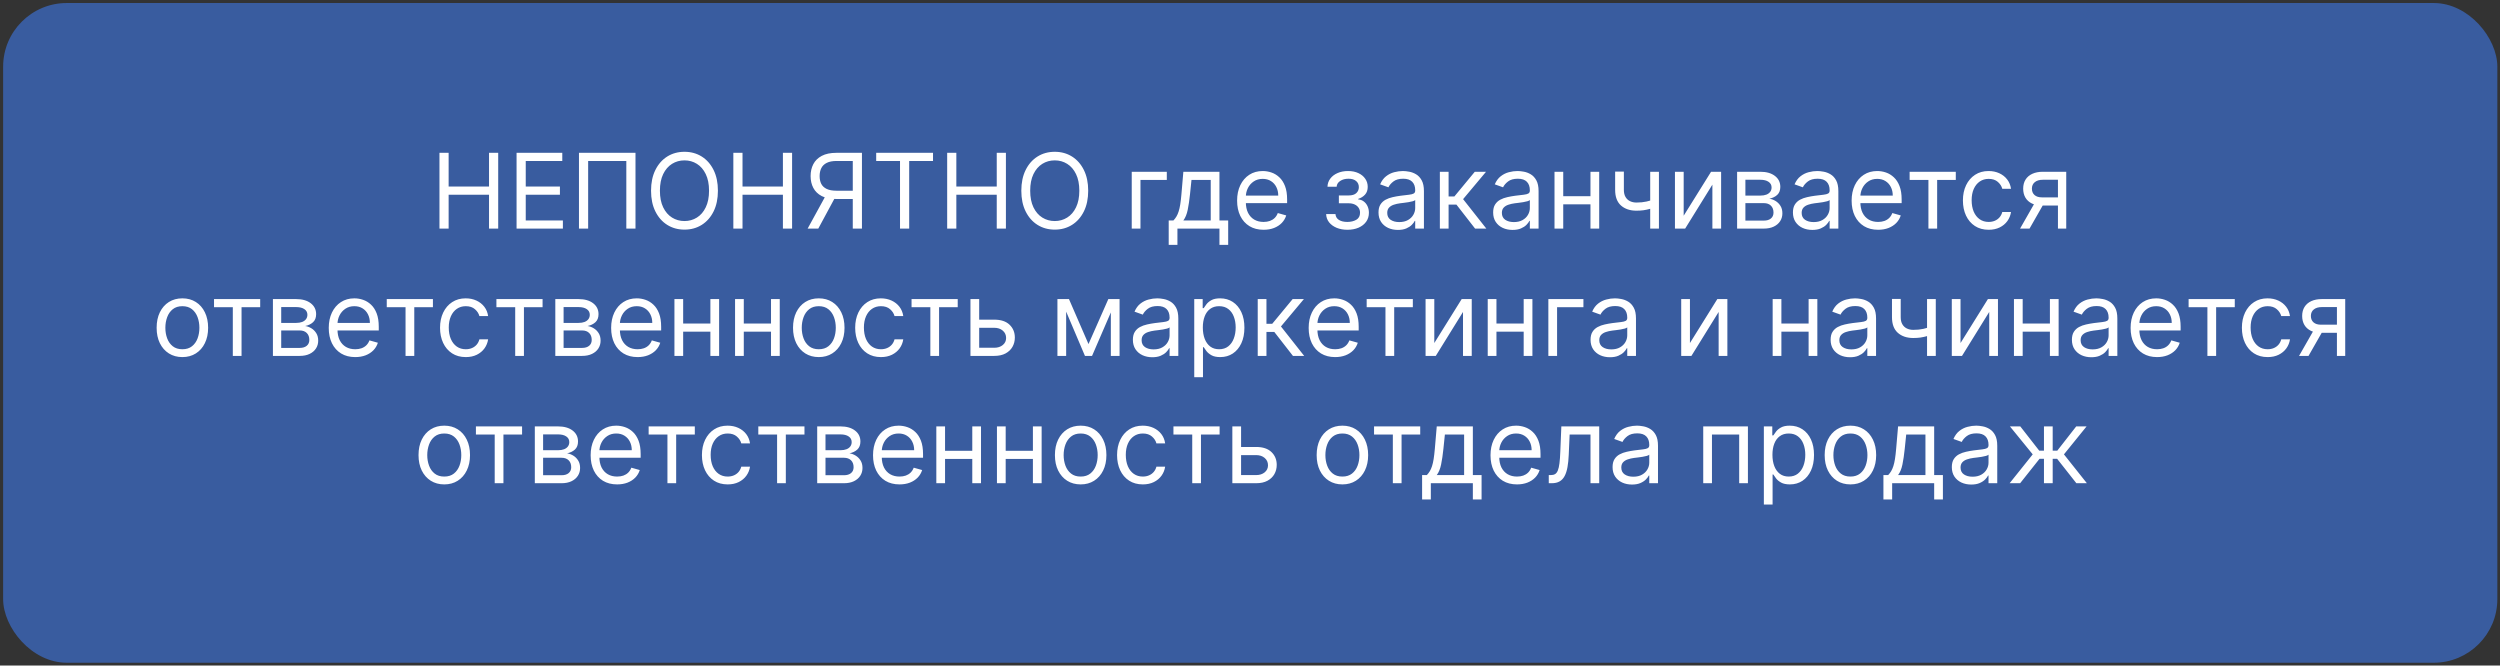<?xml version="1.0" encoding="UTF-8"?> <svg xmlns="http://www.w3.org/2000/svg" width="432" height="115" viewBox="0 0 432 115" fill="none"><rect x="0" y="0" width="432" height="115" fill="#333333" stroke="none"/><rect x="0.541" y="0.521" width="431" height="114" rx="11" fill="#395C9F"></rect><path d="M75.939 39.5V26.409H77.524V32.239H84.504V26.409H86.089V39.5H84.504V33.645H77.524V39.5H75.939ZM89.263 39.5V26.409H97.163V27.816H90.848V32.239H96.754V33.645H90.848V38.094H97.266V39.5H89.263ZM109.813 26.409V39.5H108.228V27.816H101.632V39.5H100.046V26.409H109.813ZM124.056 32.955C124.056 34.335 123.807 35.529 123.309 36.534C122.81 37.54 122.126 38.316 121.257 38.861C120.387 39.406 119.395 39.679 118.278 39.679C117.162 39.679 116.169 39.406 115.299 38.861C114.43 38.316 113.746 37.54 113.248 36.534C112.749 35.529 112.5 34.335 112.5 32.955C112.5 31.574 112.749 30.381 113.248 29.375C113.746 28.369 114.43 27.594 115.299 27.048C116.169 26.503 117.162 26.23 118.278 26.23C119.395 26.23 120.387 26.503 121.257 27.048C122.126 27.594 122.81 28.369 123.309 29.375C123.807 30.381 124.056 31.574 124.056 32.955ZM122.522 32.955C122.522 31.821 122.333 30.864 121.953 30.085C121.578 29.305 121.069 28.715 120.426 28.314C119.787 27.913 119.071 27.713 118.278 27.713C117.485 27.713 116.767 27.913 116.124 28.314C115.485 28.715 114.975 29.305 114.596 30.085C114.221 30.864 114.034 31.821 114.034 32.955C114.034 34.088 114.221 35.045 114.596 35.825C114.975 36.605 115.485 37.195 116.124 37.595C116.767 37.996 117.485 38.196 118.278 38.196C119.071 38.196 119.787 37.996 120.426 37.595C121.069 37.195 121.578 36.605 121.953 35.825C122.333 35.045 122.522 34.088 122.522 32.955ZM126.722 39.5V26.409H128.307V32.239H135.287V26.409H136.873V39.5H135.287V33.645H128.307V39.5H126.722ZM148.944 39.5H147.359V27.816H144.572C143.864 27.816 143.295 27.924 142.865 28.142C142.435 28.355 142.121 28.657 141.925 29.049C141.729 29.441 141.631 29.899 141.631 30.423C141.631 30.948 141.727 31.399 141.919 31.779C142.115 32.154 142.426 32.443 142.852 32.648C143.283 32.852 143.847 32.955 144.546 32.955H148.075V34.386H144.495C143.481 34.386 142.648 34.218 141.996 33.882C141.344 33.541 140.86 33.072 140.545 32.475C140.229 31.879 140.072 31.195 140.072 30.423C140.072 29.652 140.229 28.964 140.545 28.359C140.86 27.754 141.346 27.279 142.002 26.933C142.658 26.584 143.498 26.409 144.521 26.409H148.944V39.5ZM142.782 33.619H144.572L141.401 39.5H139.56L142.782 33.619ZM151.406 27.816V26.409H161.225V27.816H157.108V39.5H155.523V27.816H151.406ZM163.671 39.5V26.409H165.256V32.239H172.237V26.409H173.822V39.5H172.237V33.645H165.256V39.5H163.671ZM188.041 32.955C188.041 34.335 187.792 35.529 187.293 36.534C186.794 37.54 186.11 38.316 185.241 38.861C184.372 39.406 183.379 39.679 182.262 39.679C181.146 39.679 180.153 39.406 179.284 38.861C178.414 38.316 177.73 37.54 177.232 36.534C176.733 35.529 176.484 34.335 176.484 32.955C176.484 31.574 176.733 30.381 177.232 29.375C177.73 28.369 178.414 27.594 179.284 27.048C180.153 26.503 181.146 26.23 182.262 26.23C183.379 26.23 184.372 26.503 185.241 27.048C186.11 27.594 186.794 28.369 187.293 29.375C187.792 30.381 188.041 31.574 188.041 32.955ZM186.507 32.955C186.507 31.821 186.317 30.864 185.938 30.085C185.563 29.305 185.054 28.715 184.41 28.314C183.771 27.913 183.055 27.713 182.262 27.713C181.47 27.713 180.752 27.913 180.108 28.314C179.469 28.715 178.96 29.305 178.581 30.085C178.206 30.864 178.018 31.821 178.018 32.955C178.018 34.088 178.206 35.045 178.581 35.825C178.96 36.605 179.469 37.195 180.108 37.595C180.752 37.996 181.47 38.196 182.262 38.196C183.055 38.196 183.771 37.996 184.41 37.595C185.054 37.195 185.563 36.605 185.938 35.825C186.317 35.045 186.507 34.088 186.507 32.955ZM201.624 29.682V31.088H197.073V39.5H195.564V29.682H201.624ZM201.952 42.313V38.094H202.77C202.97 37.885 203.143 37.659 203.287 37.416C203.432 37.173 203.558 36.886 203.665 36.553C203.775 36.217 203.869 35.808 203.946 35.326C204.023 34.84 204.091 34.254 204.15 33.568L204.483 29.682H210.721V38.094H212.23V42.313H210.721V39.5H203.46V42.313H201.952ZM204.483 38.094H209.213V31.088H205.889L205.633 33.568C205.527 34.595 205.395 35.492 205.237 36.259C205.079 37.026 204.828 37.638 204.483 38.094ZM218.349 39.705C217.403 39.705 216.587 39.496 215.901 39.078C215.219 38.656 214.692 38.068 214.322 37.314C213.955 36.556 213.772 35.673 213.772 34.668C213.772 33.662 213.955 32.776 214.322 32.009C214.692 31.237 215.208 30.637 215.869 30.206C216.533 29.771 217.309 29.554 218.195 29.554C218.707 29.554 219.212 29.639 219.71 29.81C220.209 29.98 220.663 30.257 221.072 30.641C221.481 31.02 221.807 31.523 222.05 32.149C222.293 32.776 222.414 33.547 222.414 34.463V35.102H214.846V33.798H220.88C220.88 33.244 220.769 32.75 220.548 32.316C220.33 31.881 220.019 31.538 219.614 31.286C219.214 31.035 218.741 30.909 218.195 30.909C217.594 30.909 217.075 31.058 216.636 31.357C216.201 31.651 215.866 32.034 215.632 32.507C215.398 32.98 215.281 33.487 215.281 34.029V34.898C215.281 35.639 215.408 36.268 215.664 36.783C215.924 37.295 216.284 37.685 216.744 37.953C217.205 38.218 217.739 38.35 218.349 38.35C218.745 38.35 219.103 38.294 219.423 38.183C219.746 38.068 220.026 37.898 220.26 37.672C220.494 37.442 220.675 37.156 220.803 36.816L222.261 37.225C222.107 37.719 221.849 38.154 221.487 38.529C221.125 38.899 220.678 39.189 220.145 39.398C219.612 39.602 219.013 39.705 218.349 39.705ZM229.158 36.994H230.768C230.803 37.438 231.003 37.774 231.369 38.004C231.74 38.234 232.222 38.35 232.814 38.35C233.419 38.35 233.937 38.226 234.367 37.979C234.798 37.727 235.013 37.323 235.013 36.764C235.013 36.436 234.932 36.151 234.77 35.908C234.608 35.661 234.38 35.469 234.086 35.333C233.792 35.196 233.445 35.128 233.044 35.128H231.357V33.773H233.044C233.645 33.773 234.088 33.636 234.374 33.364C234.663 33.091 234.808 32.75 234.808 32.341C234.808 31.902 234.653 31.55 234.342 31.286C234.031 31.018 233.589 30.884 233.018 30.884C232.443 30.884 231.964 31.014 231.58 31.274C231.197 31.529 230.994 31.86 230.973 32.264H229.388C229.405 31.736 229.567 31.269 229.874 30.864C230.18 30.455 230.598 30.136 231.126 29.906C231.655 29.671 232.26 29.554 232.942 29.554C233.632 29.554 234.231 29.675 234.738 29.918C235.249 30.157 235.643 30.483 235.92 30.896C236.202 31.305 236.342 31.77 236.342 32.29C236.342 32.844 236.187 33.291 235.876 33.632C235.565 33.973 235.175 34.216 234.706 34.361V34.463C235.077 34.489 235.398 34.608 235.671 34.821C235.948 35.03 236.163 35.305 236.317 35.646C236.47 35.982 236.547 36.355 236.547 36.764C236.547 37.361 236.387 37.881 236.067 38.324C235.748 38.763 235.309 39.104 234.751 39.347C234.192 39.585 233.555 39.705 232.839 39.705C232.145 39.705 231.523 39.592 230.973 39.366C230.423 39.136 229.987 38.818 229.663 38.413C229.343 38.004 229.175 37.531 229.158 36.994ZM241.555 39.73C240.933 39.73 240.368 39.613 239.861 39.379C239.354 39.14 238.951 38.797 238.653 38.35C238.355 37.898 238.206 37.352 238.206 36.713C238.206 36.151 238.316 35.695 238.538 35.345C238.76 34.992 239.056 34.715 239.426 34.514C239.797 34.314 240.206 34.165 240.654 34.067C241.105 33.965 241.559 33.884 242.015 33.824C242.612 33.747 243.096 33.69 243.466 33.651C243.841 33.609 244.114 33.538 244.284 33.441C244.459 33.343 244.547 33.172 244.547 32.929V32.878C244.547 32.247 244.374 31.757 244.029 31.408C243.688 31.058 243.17 30.884 242.475 30.884C241.755 30.884 241.191 31.041 240.782 31.357C240.373 31.672 240.085 32.009 239.919 32.367L238.487 31.855C238.743 31.259 239.083 30.794 239.51 30.462C239.94 30.125 240.409 29.891 240.916 29.759C241.427 29.622 241.93 29.554 242.424 29.554C242.74 29.554 243.102 29.593 243.511 29.669C243.924 29.742 244.323 29.893 244.706 30.123C245.094 30.353 245.416 30.7 245.672 31.165C245.927 31.629 246.055 32.252 246.055 33.031V39.5H244.547V38.171H244.47C244.368 38.384 244.197 38.612 243.958 38.855C243.72 39.097 243.402 39.304 243.006 39.475C242.61 39.645 242.126 39.73 241.555 39.73ZM241.785 38.375C242.382 38.375 242.885 38.258 243.294 38.024C243.707 37.789 244.018 37.487 244.227 37.116C244.44 36.745 244.547 36.355 244.547 35.946V34.566C244.483 34.642 244.342 34.712 244.125 34.776C243.912 34.836 243.664 34.889 243.383 34.936C243.106 34.979 242.836 35.017 242.571 35.051C242.311 35.081 242.1 35.107 241.939 35.128C241.547 35.179 241.18 35.262 240.839 35.377C240.502 35.488 240.23 35.656 240.021 35.882C239.816 36.104 239.714 36.406 239.714 36.79C239.714 37.314 239.908 37.71 240.296 37.979C240.688 38.243 241.184 38.375 241.785 38.375ZM248.808 39.5V29.682H250.317V33.952H251.314L254.843 29.682H256.786L252.823 34.412L256.837 39.5H254.894L251.672 35.358H250.317V39.5H248.808ZM261.366 39.73C260.743 39.73 260.179 39.613 259.672 39.379C259.165 39.14 258.762 38.797 258.464 38.35C258.165 37.898 258.016 37.352 258.016 36.713C258.016 36.151 258.127 35.695 258.349 35.345C258.57 34.992 258.866 34.715 259.237 34.514C259.608 34.314 260.017 34.165 260.464 34.067C260.916 33.965 261.37 33.884 261.826 33.824C262.422 33.747 262.906 33.69 263.277 33.651C263.652 33.609 263.925 33.538 264.095 33.441C264.27 33.343 264.357 33.172 264.357 32.929V32.878C264.357 32.247 264.184 31.757 263.839 31.408C263.498 31.058 262.981 30.884 262.286 30.884C261.566 30.884 261.001 31.041 260.592 31.357C260.183 31.672 259.895 32.009 259.729 32.367L258.297 31.855C258.553 31.259 258.894 30.794 259.32 30.462C259.751 30.125 260.219 29.891 260.726 29.759C261.238 29.622 261.741 29.554 262.235 29.554C262.55 29.554 262.912 29.593 263.322 29.669C263.735 29.742 264.133 29.893 264.517 30.123C264.905 30.353 265.226 30.7 265.482 31.165C265.738 31.629 265.866 32.252 265.866 33.031V39.5H264.357V38.171H264.28C264.178 38.384 264.008 38.612 263.769 38.855C263.53 39.097 263.213 39.304 262.817 39.475C262.42 39.645 261.937 39.73 261.366 39.73ZM261.596 38.375C262.192 38.375 262.695 38.258 263.104 38.024C263.518 37.789 263.829 37.487 264.037 37.116C264.251 36.745 264.357 36.355 264.357 35.946V34.566C264.293 34.642 264.153 34.712 263.935 34.776C263.722 34.836 263.475 34.889 263.194 34.936C262.917 34.979 262.646 35.017 262.382 35.051C262.122 35.081 261.911 35.107 261.749 35.128C261.357 35.179 260.991 35.262 260.65 35.377C260.313 35.488 260.04 35.656 259.831 35.882C259.627 36.104 259.525 36.406 259.525 36.79C259.525 37.314 259.719 37.71 260.106 37.979C260.498 38.243 260.995 38.375 261.596 38.375ZM275.19 33.901V35.307H269.77V33.901H275.19ZM270.127 29.682V39.5H268.619V29.682H270.127ZM276.341 29.682V39.5H274.832V29.682H276.341ZM286.664 29.682V39.5H285.155V29.682H286.664ZM286.076 34.361V35.767C285.735 35.895 285.396 36.008 285.059 36.106C284.723 36.2 284.369 36.274 283.998 36.33C283.627 36.381 283.221 36.406 282.777 36.406C281.665 36.406 280.772 36.106 280.099 35.505C279.43 34.904 279.096 34.003 279.096 32.801V29.656H280.604V32.801C280.604 33.304 280.7 33.718 280.892 34.041C281.083 34.365 281.343 34.606 281.672 34.764C282 34.921 282.368 35 282.777 35C283.417 35 283.994 34.943 284.51 34.828C285.029 34.708 285.551 34.553 286.076 34.361ZM290.94 37.276L295.67 29.682H297.409V39.5H295.9V31.906L291.196 39.5H289.431V29.682H290.94V37.276ZM300.172 39.5V29.682H304.186C305.243 29.682 306.082 29.921 306.704 30.398C307.327 30.875 307.638 31.506 307.638 32.29C307.638 32.886 307.461 33.349 307.107 33.677C306.753 34.001 306.3 34.22 305.746 34.335C306.108 34.386 306.459 34.514 306.8 34.719C307.145 34.923 307.431 35.205 307.657 35.563C307.883 35.916 307.996 36.351 307.996 36.867C307.996 37.369 307.868 37.819 307.612 38.215C307.356 38.612 306.99 38.925 306.513 39.155C306.035 39.385 305.464 39.5 304.8 39.5H300.172ZM301.604 38.119H304.8C305.319 38.119 305.726 37.996 306.02 37.749C306.314 37.502 306.461 37.165 306.461 36.739C306.461 36.232 306.314 35.833 306.02 35.543C305.726 35.249 305.319 35.102 304.8 35.102H301.604V38.119ZM301.604 33.798H304.186C304.591 33.798 304.938 33.743 305.228 33.632C305.518 33.517 305.739 33.355 305.893 33.146C306.05 32.933 306.129 32.682 306.129 32.392C306.129 31.979 305.956 31.655 305.611 31.421C305.266 31.182 304.791 31.063 304.186 31.063H301.604V33.798ZM313.168 39.73C312.546 39.73 311.982 39.613 311.474 39.379C310.967 39.14 310.565 38.797 310.266 38.35C309.968 37.898 309.819 37.352 309.819 36.713C309.819 36.151 309.93 35.695 310.151 35.345C310.373 34.992 310.669 34.715 311.04 34.514C311.411 34.314 311.82 34.165 312.267 34.067C312.719 33.965 313.173 33.884 313.629 33.824C314.225 33.747 314.709 33.69 315.08 33.651C315.455 33.609 315.727 33.538 315.898 33.441C316.072 33.343 316.16 33.172 316.16 32.929V32.878C316.16 32.247 315.987 31.757 315.642 31.408C315.301 31.058 314.783 30.884 314.089 30.884C313.369 30.884 312.804 31.041 312.395 31.357C311.986 31.672 311.698 32.009 311.532 32.367L310.1 31.855C310.356 31.259 310.697 30.794 311.123 30.462C311.553 30.125 312.022 29.891 312.529 29.759C313.04 29.622 313.543 29.554 314.038 29.554C314.353 29.554 314.715 29.593 315.124 29.669C315.538 29.742 315.936 29.893 316.32 30.123C316.707 30.353 317.029 30.7 317.285 31.165C317.54 31.629 317.668 32.252 317.668 33.031V39.5H316.16V38.171H316.083C315.981 38.384 315.81 38.612 315.572 38.855C315.333 39.097 315.016 39.304 314.619 39.475C314.223 39.645 313.739 39.73 313.168 39.73ZM313.398 38.375C313.995 38.375 314.498 38.258 314.907 38.024C315.32 37.789 315.631 37.487 315.84 37.116C316.053 36.745 316.16 36.355 316.16 35.946V34.566C316.096 34.642 315.955 34.712 315.738 34.776C315.525 34.836 315.278 34.889 314.996 34.936C314.719 34.979 314.449 35.017 314.185 35.051C313.925 35.081 313.714 35.107 313.552 35.128C313.16 35.179 312.793 35.262 312.452 35.377C312.116 35.488 311.843 35.656 311.634 35.882C311.43 36.104 311.327 36.406 311.327 36.79C311.327 37.314 311.521 37.71 311.909 37.979C312.301 38.243 312.798 38.375 313.398 38.375ZM324.538 39.705C323.592 39.705 322.776 39.496 322.09 39.078C321.408 38.656 320.882 38.068 320.511 37.314C320.145 36.556 319.961 35.673 319.961 34.668C319.961 33.662 320.145 32.776 320.511 32.009C320.882 31.237 321.398 30.637 322.058 30.206C322.723 29.771 323.498 29.554 324.385 29.554C324.896 29.554 325.401 29.639 325.9 29.81C326.398 29.98 326.852 30.257 327.261 30.641C327.67 31.02 327.996 31.523 328.239 32.149C328.482 32.776 328.604 33.547 328.604 34.463V35.102H321.035V33.798H327.069C327.069 33.244 326.959 32.75 326.737 32.316C326.52 31.881 326.209 31.538 325.804 31.286C325.403 31.035 324.93 30.909 324.385 30.909C323.784 30.909 323.264 31.058 322.825 31.357C322.39 31.651 322.056 32.034 321.822 32.507C321.587 32.98 321.47 33.487 321.47 34.029V34.898C321.47 35.639 321.598 36.268 321.854 36.783C322.113 37.295 322.474 37.685 322.934 37.953C323.394 38.218 323.929 38.35 324.538 38.35C324.934 38.35 325.292 38.294 325.612 38.183C325.936 38.068 326.215 37.898 326.449 37.672C326.684 37.442 326.865 37.156 326.993 36.816L328.45 37.225C328.297 37.719 328.039 38.154 327.677 38.529C327.314 38.899 326.867 39.189 326.334 39.398C325.802 39.602 325.203 39.705 324.538 39.705ZM329.984 31.088V29.682H337.961V31.088H334.74V39.5H333.231V31.088H329.984ZM343.641 39.705C342.72 39.705 341.928 39.487 341.263 39.053C340.598 38.618 340.087 38.019 339.729 37.257C339.371 36.494 339.192 35.622 339.192 34.642C339.192 33.645 339.375 32.765 339.742 32.002C340.112 31.235 340.628 30.637 341.289 30.206C341.953 29.771 342.729 29.554 343.615 29.554C344.306 29.554 344.928 29.682 345.482 29.938C346.036 30.193 346.49 30.551 346.843 31.012C347.197 31.472 347.416 32.009 347.502 32.622H345.993C345.878 32.175 345.622 31.779 345.226 31.433C344.834 31.084 344.306 30.909 343.641 30.909C343.053 30.909 342.537 31.063 342.094 31.369C341.655 31.672 341.312 32.1 341.065 32.654C340.822 33.204 340.7 33.85 340.7 34.591C340.7 35.35 340.82 36.01 341.058 36.573C341.301 37.135 341.642 37.572 342.081 37.883C342.524 38.194 343.044 38.35 343.641 38.35C344.033 38.35 344.389 38.281 344.708 38.145C345.028 38.009 345.298 37.813 345.52 37.557C345.742 37.301 345.899 36.994 345.993 36.636H347.502C347.416 37.216 347.205 37.738 346.869 38.203C346.536 38.663 346.095 39.029 345.546 39.302C345 39.57 344.365 39.705 343.641 39.705ZM355.613 39.5V31.063H353.005C352.417 31.063 351.955 31.199 351.618 31.472C351.281 31.744 351.113 32.119 351.113 32.597C351.113 33.066 351.264 33.434 351.567 33.703C351.874 33.971 352.294 34.105 352.826 34.105H355.997V35.511H352.826C352.161 35.511 351.588 35.394 351.107 35.16C350.625 34.925 350.254 34.591 349.994 34.156C349.735 33.718 349.605 33.198 349.605 32.597C349.605 31.992 349.741 31.472 350.014 31.037C350.286 30.602 350.676 30.268 351.183 30.034C351.695 29.799 352.302 29.682 353.005 29.682H357.045V39.5H355.613ZM349.068 39.5L351.855 34.617H353.491L350.704 39.5H349.068ZM31.515 61.705C30.628 61.705 29.851 61.494 29.182 61.072C28.517 60.65 27.997 60.06 27.622 59.301C27.251 58.543 27.066 57.656 27.066 56.642C27.066 55.619 27.251 54.727 27.622 53.964C27.997 53.201 28.517 52.609 29.182 52.187C29.851 51.765 30.628 51.554 31.515 51.554C32.401 51.554 33.177 51.765 33.842 52.187C34.511 52.609 35.031 53.201 35.401 53.964C35.776 54.727 35.964 55.619 35.964 56.642C35.964 57.656 35.776 58.543 35.401 59.301C35.031 60.06 34.511 60.65 33.842 61.072C33.177 61.494 32.401 61.705 31.515 61.705ZM31.515 60.35C32.188 60.35 32.742 60.177 33.177 59.832C33.611 59.487 33.933 59.033 34.142 58.47C34.351 57.908 34.455 57.298 34.455 56.642C34.455 55.986 34.351 55.374 34.142 54.808C33.933 54.241 33.611 53.783 33.177 53.433C32.742 53.084 32.188 52.909 31.515 52.909C30.841 52.909 30.288 53.084 29.853 53.433C29.418 53.783 29.096 54.241 28.888 54.808C28.679 55.374 28.575 55.986 28.575 56.642C28.575 57.298 28.679 57.908 28.888 58.47C29.096 59.033 29.418 59.487 29.853 59.832C30.288 60.177 30.841 60.35 31.515 60.35ZM36.983 53.088V51.682H44.961V53.088H41.739V61.5H40.23V53.088H36.983ZM47.161 61.5V51.682H51.175C52.232 51.682 53.072 51.921 53.694 52.398C54.316 52.875 54.627 53.506 54.627 54.29C54.627 54.886 54.45 55.349 54.096 55.677C53.743 56.001 53.289 56.22 52.735 56.335C53.097 56.386 53.449 56.514 53.789 56.719C54.135 56.923 54.42 57.205 54.646 57.563C54.872 57.916 54.985 58.351 54.985 58.867C54.985 59.369 54.857 59.819 54.601 60.215C54.346 60.612 53.979 60.925 53.502 61.155C53.025 61.385 52.454 61.5 51.789 61.5H47.161ZM48.593 60.119H51.789C52.309 60.119 52.716 59.996 53.01 59.749C53.304 59.502 53.451 59.165 53.451 58.739C53.451 58.232 53.304 57.833 53.01 57.543C52.716 57.249 52.309 57.102 51.789 57.102H48.593V60.119ZM48.593 55.798H51.175C51.58 55.798 51.927 55.743 52.217 55.632C52.507 55.517 52.728 55.355 52.882 55.146C53.039 54.933 53.118 54.682 53.118 54.392C53.118 53.979 52.946 53.655 52.601 53.421C52.255 53.182 51.78 53.063 51.175 53.063H48.593V55.798ZM61.385 61.705C60.439 61.705 59.623 61.496 58.937 61.078C58.255 60.656 57.729 60.068 57.358 59.314C56.991 58.556 56.808 57.673 56.808 56.668C56.808 55.662 56.991 54.776 57.358 54.009C57.729 53.237 58.244 52.636 58.905 52.206C59.569 51.771 60.345 51.554 61.231 51.554C61.743 51.554 62.248 51.639 62.746 51.81C63.245 51.98 63.699 52.257 64.108 52.641C64.517 53.02 64.843 53.523 65.086 54.149C65.329 54.776 65.45 55.547 65.45 56.463V57.102H57.882V55.798H63.916C63.916 55.244 63.805 54.75 63.584 54.316C63.366 53.881 63.055 53.538 62.651 53.286C62.25 53.035 61.777 52.909 61.231 52.909C60.631 52.909 60.111 53.058 59.672 53.357C59.237 53.651 58.903 54.034 58.668 54.507C58.434 54.98 58.317 55.487 58.317 56.029V56.898C58.317 57.639 58.444 58.268 58.7 58.783C58.96 59.295 59.32 59.685 59.781 59.953C60.241 60.218 60.776 60.35 61.385 60.35C61.781 60.35 62.139 60.294 62.459 60.183C62.783 60.068 63.062 59.898 63.296 59.672C63.531 59.442 63.712 59.156 63.839 58.816L65.297 59.225C65.143 59.719 64.886 60.154 64.523 60.529C64.161 60.899 63.714 61.189 63.181 61.398C62.648 61.602 62.05 61.705 61.385 61.705ZM66.831 53.088V51.682H74.808V53.088H71.587V61.5H70.078V53.088H66.831ZM80.487 61.705C79.567 61.705 78.774 61.487 78.11 61.053C77.445 60.618 76.933 60.019 76.576 59.257C76.218 58.494 76.039 57.622 76.039 56.642C76.039 55.645 76.222 54.765 76.588 54.002C76.959 53.235 77.475 52.636 78.135 52.206C78.8 51.771 79.576 51.554 80.462 51.554C81.152 51.554 81.774 51.682 82.328 51.938C82.882 52.193 83.336 52.551 83.69 53.011C84.044 53.472 84.263 54.009 84.348 54.622H82.84C82.725 54.175 82.469 53.779 82.073 53.433C81.681 53.084 81.152 52.909 80.487 52.909C79.899 52.909 79.384 53.063 78.941 53.369C78.502 53.672 78.159 54.1 77.912 54.654C77.669 55.204 77.547 55.85 77.547 56.591C77.547 57.35 77.666 58.01 77.905 58.573C78.148 59.135 78.489 59.572 78.928 59.883C79.371 60.194 79.891 60.35 80.487 60.35C80.879 60.35 81.235 60.281 81.555 60.145C81.875 60.009 82.145 59.813 82.367 59.557C82.588 59.301 82.746 58.994 82.84 58.636H84.348C84.263 59.216 84.052 59.738 83.716 60.203C83.383 60.663 82.942 61.029 82.392 61.302C81.847 61.57 81.212 61.705 80.487 61.705ZM85.78 53.088V51.682H93.757V53.088H90.536V61.5H89.027V53.088H85.78ZM95.958 61.5V51.682H99.972C101.029 51.682 101.868 51.921 102.491 52.398C103.113 52.875 103.424 53.506 103.424 54.29C103.424 54.886 103.247 55.349 102.893 55.677C102.54 56.001 102.086 56.22 101.532 56.335C101.894 56.386 102.245 56.514 102.586 56.719C102.932 56.923 103.217 57.205 103.443 57.563C103.669 57.916 103.782 58.351 103.782 58.867C103.782 59.369 103.654 59.819 103.398 60.215C103.142 60.612 102.776 60.925 102.299 61.155C101.821 61.385 101.25 61.5 100.586 61.5H95.958ZM97.39 60.119H100.586C101.106 60.119 101.513 59.996 101.807 59.749C102.101 59.502 102.248 59.165 102.248 58.739C102.248 58.232 102.101 57.833 101.807 57.543C101.513 57.249 101.106 57.102 100.586 57.102H97.39V60.119ZM97.39 55.798H99.972C100.377 55.798 100.724 55.743 101.014 55.632C101.304 55.517 101.525 55.355 101.679 55.146C101.836 54.933 101.915 54.682 101.915 54.392C101.915 53.979 101.743 53.655 101.397 53.421C101.052 53.182 100.577 53.063 99.972 53.063H97.39V55.798ZM110.182 61.705C109.236 61.705 108.42 61.496 107.734 61.078C107.052 60.656 106.525 60.068 106.155 59.314C105.788 58.556 105.605 57.673 105.605 56.668C105.605 55.662 105.788 54.776 106.155 54.009C106.525 53.237 107.041 52.636 107.702 52.206C108.366 51.771 109.142 51.554 110.028 51.554C110.54 51.554 111.045 51.639 111.543 51.81C112.042 51.98 112.496 52.257 112.905 52.641C113.314 53.02 113.64 53.523 113.883 54.149C114.126 54.776 114.247 55.547 114.247 56.463V57.102H106.679V55.798H112.713C112.713 55.244 112.602 54.75 112.381 54.316C112.163 53.881 111.852 53.538 111.447 53.286C111.047 53.035 110.574 52.909 110.028 52.909C109.427 52.909 108.908 53.058 108.469 53.357C108.034 53.651 107.699 54.034 107.465 54.507C107.231 54.98 107.114 55.487 107.114 56.029V56.898C107.114 57.639 107.241 58.268 107.497 58.783C107.757 59.295 108.117 59.685 108.577 59.953C109.038 60.218 109.572 60.35 110.182 60.35C110.578 60.35 110.936 60.294 111.256 60.183C111.579 60.068 111.859 59.898 112.093 59.672C112.327 59.442 112.508 59.156 112.636 58.816L114.094 59.225C113.94 59.719 113.682 60.154 113.32 60.529C112.958 60.899 112.511 61.189 111.978 61.398C111.445 61.602 110.847 61.705 110.182 61.705ZM123.113 55.901V57.307H117.692V55.901H123.113ZM118.05 51.682V61.5H116.542V51.682H118.05ZM124.263 51.682V61.5H122.755V51.682H124.263ZM133.589 55.901V57.307H128.169V55.901H133.589ZM128.527 51.682V61.5H127.018V51.682H128.527ZM134.74 51.682V61.5H133.231V51.682H134.74ZM141.484 61.705C140.597 61.705 139.82 61.494 139.15 61.072C138.486 60.65 137.966 60.06 137.591 59.301C137.22 58.543 137.035 57.656 137.035 56.642C137.035 55.619 137.22 54.727 137.591 53.964C137.966 53.201 138.486 52.609 139.15 52.187C139.82 51.765 140.597 51.554 141.484 51.554C142.37 51.554 143.146 51.765 143.81 52.187C144.479 52.609 144.999 53.201 145.37 53.964C145.745 54.727 145.932 55.619 145.932 56.642C145.932 57.656 145.745 58.543 145.37 59.301C144.999 60.06 144.479 60.65 143.81 61.072C143.146 61.494 142.37 61.705 141.484 61.705ZM141.484 60.35C142.157 60.35 142.711 60.177 143.146 59.832C143.58 59.487 143.902 59.033 144.111 58.47C144.32 57.908 144.424 57.298 144.424 56.642C144.424 55.986 144.32 55.374 144.111 54.808C143.902 54.241 143.58 53.783 143.146 53.433C142.711 53.084 142.157 52.909 141.484 52.909C140.81 52.909 140.256 53.084 139.822 53.433C139.387 53.783 139.065 54.241 138.856 54.808C138.648 55.374 138.543 55.986 138.543 56.642C138.543 57.298 138.648 57.908 138.856 58.47C139.065 59.033 139.387 59.487 139.822 59.832C140.256 60.177 140.81 60.35 141.484 60.35ZM152.224 61.705C151.303 61.705 150.511 61.487 149.846 61.053C149.181 60.618 148.67 60.019 148.312 59.257C147.954 58.494 147.775 57.622 147.775 56.642C147.775 55.645 147.958 54.765 148.325 54.002C148.695 53.235 149.211 52.636 149.872 52.206C150.536 51.771 151.312 51.554 152.198 51.554C152.889 51.554 153.511 51.682 154.065 51.938C154.619 52.193 155.073 52.551 155.426 53.011C155.78 53.472 155.999 54.009 156.085 54.622H154.576C154.461 54.175 154.205 53.779 153.809 53.433C153.417 53.084 152.889 52.909 152.224 52.909C151.636 52.909 151.12 53.063 150.677 53.369C150.238 53.672 149.895 54.1 149.648 54.654C149.405 55.204 149.283 55.85 149.283 56.591C149.283 57.35 149.403 58.01 149.641 58.573C149.884 59.135 150.225 59.572 150.664 59.883C151.107 60.194 151.627 60.35 152.224 60.35C152.616 60.35 152.972 60.281 153.291 60.145C153.611 60.009 153.881 59.813 154.103 59.557C154.325 59.301 154.482 58.994 154.576 58.636H156.085C155.999 59.216 155.788 59.738 155.452 60.203C155.119 60.663 154.678 61.029 154.129 61.302C153.583 61.57 152.948 61.705 152.224 61.705ZM157.516 53.088V51.682H165.494V53.088H162.272V61.5H160.764V53.088H157.516ZM168.998 55.236H171.811C172.961 55.236 173.841 55.528 174.451 56.112C175.06 56.695 175.365 57.435 175.365 58.33C175.365 58.918 175.228 59.453 174.956 59.934C174.683 60.411 174.282 60.793 173.754 61.078C173.225 61.359 172.578 61.5 171.811 61.5H167.694V51.682H169.203V60.094H171.811C172.407 60.094 172.897 59.936 173.281 59.621C173.664 59.306 173.856 58.901 173.856 58.406C173.856 57.886 173.664 57.462 173.281 57.134C172.897 56.806 172.407 56.642 171.811 56.642H168.998V55.236ZM188.093 59.455L191.519 51.682H192.951L188.706 61.5H187.479L183.312 51.682H184.718L188.093 59.455ZM184.232 51.682V61.5H182.723V51.682H184.232ZM191.954 61.5V51.682H193.462V61.5H191.954ZM199.113 61.73C198.491 61.73 197.926 61.613 197.419 61.379C196.912 61.14 196.509 60.797 196.211 60.35C195.912 59.898 195.763 59.352 195.763 58.713C195.763 58.151 195.874 57.695 196.096 57.345C196.317 56.992 196.613 56.715 196.984 56.514C197.355 56.314 197.764 56.165 198.211 56.067C198.663 55.965 199.117 55.884 199.573 55.824C200.169 55.747 200.653 55.69 201.024 55.651C201.399 55.609 201.672 55.538 201.842 55.441C202.017 55.343 202.104 55.172 202.104 54.929V54.878C202.104 54.247 201.932 53.757 201.586 53.408C201.245 53.058 200.728 52.884 200.033 52.884C199.313 52.884 198.748 53.041 198.339 53.357C197.93 53.672 197.642 54.009 197.476 54.367L196.044 53.855C196.3 53.259 196.641 52.794 197.067 52.462C197.498 52.125 197.966 51.891 198.473 51.759C198.985 51.622 199.488 51.554 199.982 51.554C200.297 51.554 200.66 51.593 201.069 51.669C201.482 51.742 201.88 51.893 202.264 52.123C202.652 52.353 202.973 52.7 203.229 53.165C203.485 53.629 203.613 54.252 203.613 55.031V61.5H202.104V60.171H202.027C201.925 60.384 201.755 60.612 201.516 60.855C201.277 61.097 200.96 61.304 200.564 61.475C200.167 61.645 199.684 61.73 199.113 61.73ZM199.343 60.375C199.939 60.375 200.442 60.258 200.851 60.024C201.265 59.789 201.576 59.487 201.785 59.116C201.998 58.745 202.104 58.355 202.104 57.946V56.566C202.04 56.642 201.9 56.712 201.682 56.776C201.469 56.836 201.222 56.889 200.941 56.936C200.664 56.979 200.393 57.017 200.129 57.051C199.869 57.081 199.658 57.107 199.496 57.128C199.104 57.179 198.738 57.262 198.397 57.377C198.06 57.488 197.787 57.656 197.579 57.882C197.374 58.104 197.272 58.406 197.272 58.79C197.272 59.314 197.466 59.71 197.853 59.979C198.245 60.243 198.742 60.375 199.343 60.375ZM206.366 65.182V51.682H207.823V53.242H208.002C208.113 53.071 208.267 52.854 208.463 52.59C208.663 52.321 208.948 52.083 209.319 51.874C209.694 51.661 210.201 51.554 210.84 51.554C211.667 51.554 212.396 51.761 213.027 52.174C213.657 52.587 214.149 53.173 214.503 53.932C214.857 54.691 215.034 55.585 215.034 56.617C215.034 57.656 214.857 58.558 214.503 59.32C214.149 60.079 213.659 60.667 213.033 61.085C212.407 61.498 211.684 61.705 210.866 61.705C210.235 61.705 209.73 61.6 209.351 61.392C208.972 61.178 208.68 60.938 208.475 60.669C208.271 60.396 208.113 60.171 208.002 59.992H207.875V65.182H206.366ZM207.849 56.591C207.849 57.333 207.958 57.987 208.175 58.553C208.392 59.116 208.71 59.557 209.127 59.877C209.545 60.192 210.056 60.35 210.661 60.35C211.292 60.35 211.818 60.183 212.24 59.851C212.666 59.514 212.986 59.063 213.199 58.496C213.416 57.925 213.525 57.29 213.525 56.591C213.525 55.901 213.419 55.279 213.206 54.725C212.997 54.166 212.679 53.725 212.253 53.401C211.831 53.073 211.301 52.909 210.661 52.909C210.048 52.909 209.532 53.065 209.115 53.376C208.697 53.683 208.382 54.113 208.169 54.667C207.956 55.217 207.849 55.858 207.849 56.591ZM217.335 61.5V51.682H218.843V55.952H219.84L223.369 51.682H225.312L221.349 56.412L225.363 61.5H223.42L220.198 57.358H218.843V61.5H217.335ZM230.715 61.705C229.769 61.705 228.953 61.496 228.267 61.078C227.585 60.656 227.059 60.068 226.688 59.314C226.321 58.556 226.138 57.673 226.138 56.668C226.138 55.662 226.321 54.776 226.688 54.009C227.059 53.237 227.574 52.636 228.235 52.206C228.9 51.771 229.675 51.554 230.562 51.554C231.073 51.554 231.578 51.639 232.076 51.81C232.575 51.98 233.029 52.257 233.438 52.641C233.847 53.02 234.173 53.523 234.416 54.149C234.659 54.776 234.78 55.547 234.78 56.463V57.102H227.212V55.798H233.246C233.246 55.244 233.135 54.75 232.914 54.316C232.696 53.881 232.385 53.538 231.981 53.286C231.58 53.035 231.107 52.909 230.562 52.909C229.961 52.909 229.441 53.058 229.002 53.357C228.567 53.651 228.233 54.034 227.998 54.507C227.764 54.98 227.647 55.487 227.647 56.029V56.898C227.647 57.639 227.775 58.268 228.03 58.783C228.29 59.295 228.65 59.685 229.111 59.953C229.571 60.218 230.106 60.35 230.715 60.35C231.111 60.35 231.469 60.294 231.789 60.183C232.113 60.068 232.392 59.898 232.626 59.672C232.861 59.442 233.042 59.156 233.169 58.816L234.627 59.225C234.473 59.719 234.216 60.154 233.853 60.529C233.491 60.899 233.044 61.189 232.511 61.398C231.978 61.602 231.38 61.705 230.715 61.705ZM236.161 53.088V51.682H244.138V53.088H240.917V61.5H239.408V53.088H236.161ZM247.847 59.276L252.577 51.682H254.316V61.5H252.807V53.906L248.103 61.5H246.339V51.682H247.847V59.276ZM263.65 55.901V57.307H258.229V55.901H263.65ZM258.587 51.682V61.5H257.079V51.682H258.587ZM264.801 51.682V61.5H263.292V51.682H264.801ZM273.615 51.682V53.088H269.064V61.5H267.555V51.682H273.615ZM278.197 61.73C277.574 61.73 277.01 61.613 276.503 61.379C275.996 61.14 275.593 60.797 275.295 60.35C274.996 59.898 274.847 59.352 274.847 58.713C274.847 58.151 274.958 57.695 275.18 57.345C275.401 56.992 275.697 56.715 276.068 56.514C276.439 56.314 276.848 56.165 277.295 56.067C277.747 55.965 278.201 55.884 278.657 55.824C279.253 55.747 279.737 55.69 280.108 55.651C280.483 55.609 280.756 55.538 280.926 55.441C281.101 55.343 281.188 55.172 281.188 54.929V54.878C281.188 54.247 281.016 53.757 280.67 53.408C280.329 53.058 279.812 52.884 279.117 52.884C278.397 52.884 277.832 53.041 277.423 53.357C277.014 53.672 276.726 54.009 276.56 54.367L275.128 53.855C275.384 53.259 275.725 52.794 276.151 52.462C276.582 52.125 277.05 51.891 277.557 51.759C278.069 51.622 278.572 51.554 279.066 51.554C279.381 51.554 279.744 51.593 280.153 51.669C280.566 51.742 280.964 51.893 281.348 52.123C281.736 52.353 282.057 52.7 282.313 53.165C282.569 53.629 282.697 54.252 282.697 55.031V61.5H281.188V60.171H281.111C281.009 60.384 280.839 60.612 280.6 60.855C280.361 61.097 280.044 61.304 279.648 61.475C279.251 61.645 278.768 61.73 278.197 61.73ZM278.427 60.375C279.023 60.375 279.526 60.258 279.935 60.024C280.349 59.789 280.66 59.487 280.869 59.116C281.082 58.745 281.188 58.355 281.188 57.946V56.566C281.124 56.642 280.984 56.712 280.766 56.776C280.553 56.836 280.306 56.889 280.025 56.936C279.748 56.979 279.477 57.017 279.213 57.051C278.953 57.081 278.742 57.107 278.58 57.128C278.188 57.179 277.822 57.262 277.481 57.377C277.144 57.488 276.871 57.656 276.663 57.882C276.458 58.104 276.356 58.406 276.356 58.79C276.356 59.314 276.55 59.71 276.937 59.979C277.329 60.243 277.826 60.375 278.427 60.375ZM292.021 59.276L296.751 51.682H298.49V61.5H296.981V53.906L292.277 61.5H290.513V51.682H292.021V59.276ZM312.886 55.901V57.307H307.466V55.901H312.886ZM307.824 51.682V61.5H306.315V51.682H307.824ZM314.037 51.682V61.5H312.528V51.682H314.037ZM319.681 61.73C319.059 61.73 318.494 61.613 317.987 61.379C317.48 61.14 317.077 60.797 316.779 60.35C316.481 59.898 316.332 59.352 316.332 58.713C316.332 58.151 316.442 57.695 316.664 57.345C316.886 56.992 317.182 56.715 317.552 56.514C317.923 56.314 318.332 56.165 318.78 56.067C319.231 55.965 319.685 55.884 320.141 55.824C320.738 55.747 321.222 55.69 321.592 55.651C321.967 55.609 322.24 55.538 322.41 55.441C322.585 55.343 322.672 55.172 322.672 54.929V54.878C322.672 54.247 322.5 53.757 322.155 53.408C321.814 53.058 321.296 52.884 320.601 52.884C319.881 52.884 319.317 53.041 318.908 53.357C318.498 53.672 318.211 54.009 318.045 54.367L316.613 53.855C316.869 53.259 317.209 52.794 317.636 52.462C318.066 52.125 318.535 51.891 319.042 51.759C319.553 51.622 320.056 51.554 320.55 51.554C320.866 51.554 321.228 51.593 321.637 51.669C322.05 51.742 322.449 51.893 322.832 52.123C323.22 52.353 323.542 52.7 323.797 53.165C324.053 53.629 324.181 54.252 324.181 55.031V61.5H322.672V60.171H322.596C322.494 60.384 322.323 60.612 322.084 60.855C321.846 61.097 321.528 61.304 321.132 61.475C320.736 61.645 320.252 61.73 319.681 61.73ZM319.911 60.375C320.508 60.375 321.011 60.258 321.42 60.024C321.833 59.789 322.144 59.487 322.353 59.116C322.566 58.745 322.672 58.355 322.672 57.946V56.566C322.609 56.642 322.468 56.712 322.251 56.776C322.038 56.836 321.79 56.889 321.509 56.936C321.232 56.979 320.962 57.017 320.697 57.051C320.437 57.081 320.226 57.107 320.065 57.128C319.672 57.179 319.306 57.262 318.965 57.377C318.628 57.488 318.356 57.656 318.147 57.882C317.942 58.104 317.84 58.406 317.84 58.79C317.84 59.314 318.034 59.71 318.422 59.979C318.814 60.243 319.31 60.375 319.911 60.375ZM334.503 51.682V61.5H332.994V51.682H334.503ZM333.915 56.361V57.767C333.574 57.895 333.235 58.008 332.898 58.106C332.562 58.2 332.208 58.274 331.837 58.33C331.466 58.381 331.059 58.406 330.616 58.406C329.504 58.406 328.611 58.106 327.938 57.505C327.269 56.904 326.934 56.003 326.934 54.801V51.656H328.443V54.801C328.443 55.304 328.539 55.718 328.731 56.041C328.922 56.365 329.182 56.606 329.51 56.764C329.839 56.921 330.207 57 330.616 57C331.255 57 331.833 56.943 332.348 56.828C332.868 56.708 333.39 56.553 333.915 56.361ZM338.779 59.276L343.509 51.682H345.248V61.5H343.739V53.906L339.035 61.5H337.27V51.682H338.779V59.276ZM354.582 55.901V57.307H349.161V55.901H354.582ZM349.519 51.682V61.5H348.011V51.682H349.519ZM355.732 51.682V61.5H354.224V51.682H355.732ZM361.376 61.73C360.754 61.73 360.19 61.613 359.682 61.379C359.175 61.14 358.773 60.797 358.474 60.35C358.176 59.898 358.027 59.352 358.027 58.713C358.027 58.151 358.138 57.695 358.359 57.345C358.581 56.992 358.877 56.715 359.248 56.514C359.619 56.314 360.028 56.165 360.475 56.067C360.927 55.965 361.381 55.884 361.837 55.824C362.433 55.747 362.917 55.69 363.288 55.651C363.663 55.609 363.935 55.538 364.106 55.441C364.28 55.343 364.368 55.172 364.368 54.929V54.878C364.368 54.247 364.195 53.757 363.85 53.408C363.509 53.058 362.991 52.884 362.297 52.884C361.577 52.884 361.012 53.041 360.603 53.357C360.194 53.672 359.906 54.009 359.74 54.367L358.308 53.855C358.564 53.259 358.905 52.794 359.331 52.462C359.761 52.125 360.23 51.891 360.737 51.759C361.248 51.622 361.751 51.554 362.246 51.554C362.561 51.554 362.923 51.593 363.332 51.669C363.746 51.742 364.144 51.893 364.528 52.123C364.915 52.353 365.237 52.7 365.493 53.165C365.748 53.629 365.876 54.252 365.876 55.031V61.5H364.368V60.171H364.291C364.189 60.384 364.018 60.612 363.78 60.855C363.541 61.097 363.224 61.304 362.827 61.475C362.431 61.645 361.947 61.73 361.376 61.73ZM361.606 60.375C362.203 60.375 362.706 60.258 363.115 60.024C363.528 59.789 363.839 59.487 364.048 59.116C364.261 58.745 364.368 58.355 364.368 57.946V56.566C364.304 56.642 364.163 56.712 363.946 56.776C363.733 56.836 363.486 56.889 363.204 56.936C362.927 56.979 362.657 57.017 362.393 57.051C362.133 57.081 361.922 57.107 361.76 57.128C361.368 57.179 361.001 57.262 360.66 57.377C360.324 57.488 360.051 57.656 359.842 57.882C359.638 58.104 359.535 58.406 359.535 58.79C359.535 59.314 359.729 59.71 360.117 59.979C360.509 60.243 361.006 60.375 361.606 60.375ZM372.746 61.705C371.8 61.705 370.984 61.496 370.298 61.078C369.616 60.656 369.09 60.068 368.719 59.314C368.353 58.556 368.169 57.673 368.169 56.668C368.169 55.662 368.353 54.776 368.719 54.009C369.09 53.237 369.606 52.636 370.266 52.206C370.931 51.771 371.706 51.554 372.593 51.554C373.104 51.554 373.609 51.639 374.108 51.81C374.606 51.98 375.06 52.257 375.469 52.641C375.878 53.02 376.204 53.523 376.447 54.149C376.69 54.776 376.812 55.547 376.812 56.463V57.102H369.243V55.798H375.277C375.277 55.244 375.167 54.75 374.945 54.316C374.728 53.881 374.417 53.538 374.012 53.286C373.611 53.035 373.138 52.909 372.593 52.909C371.992 52.909 371.472 53.058 371.033 53.357C370.598 53.651 370.264 54.034 370.03 54.507C369.795 54.98 369.678 55.487 369.678 56.029V56.898C369.678 57.639 369.806 58.268 370.062 58.783C370.321 59.295 370.682 59.685 371.142 59.953C371.602 60.218 372.137 60.35 372.746 60.35C373.142 60.35 373.5 60.294 373.82 60.183C374.144 60.068 374.423 59.898 374.657 59.672C374.892 59.442 375.073 59.156 375.201 58.816L376.658 59.225C376.505 59.719 376.247 60.154 375.885 60.529C375.522 60.899 375.075 61.189 374.542 61.398C374.01 61.602 373.411 61.705 372.746 61.705ZM378.192 53.088V51.682H386.169V53.088H382.948V61.5H381.439V53.088H378.192ZM391.849 61.705C390.928 61.705 390.136 61.487 389.471 61.053C388.806 60.618 388.295 60.019 387.937 59.257C387.579 58.494 387.4 57.622 387.4 56.642C387.4 55.645 387.583 54.765 387.95 54.002C388.32 53.235 388.836 52.636 389.497 52.206C390.161 51.771 390.937 51.554 391.823 51.554C392.514 51.554 393.136 51.682 393.69 51.938C394.244 52.193 394.698 52.551 395.051 53.011C395.405 53.472 395.624 54.009 395.71 54.622H394.201C394.086 54.175 393.83 53.779 393.434 53.433C393.042 53.084 392.514 52.909 391.849 52.909C391.261 52.909 390.745 53.063 390.302 53.369C389.863 53.672 389.52 54.1 389.273 54.654C389.03 55.204 388.908 55.85 388.908 56.591C388.908 57.35 389.028 58.01 389.266 58.573C389.509 59.135 389.85 59.572 390.289 59.883C390.732 60.194 391.252 60.35 391.849 60.35C392.241 60.35 392.597 60.281 392.916 60.145C393.236 60.009 393.506 59.813 393.728 59.557C393.95 59.301 394.107 58.994 394.201 58.636H395.71C395.624 59.216 395.413 59.738 395.077 60.203C394.744 60.663 394.303 61.029 393.754 61.302C393.208 61.57 392.573 61.705 391.849 61.705ZM403.821 61.5V53.063H401.213C400.625 53.063 400.163 53.199 399.826 53.472C399.489 53.744 399.321 54.119 399.321 54.597C399.321 55.066 399.472 55.434 399.775 55.703C400.082 55.971 400.502 56.105 401.034 56.105H404.205V57.511H401.034C400.369 57.511 399.796 57.394 399.315 57.16C398.833 56.925 398.462 56.591 398.203 56.156C397.943 55.718 397.813 55.198 397.813 54.597C397.813 53.992 397.949 53.472 398.222 53.037C398.494 52.602 398.884 52.268 399.391 52.033C399.903 51.799 400.51 51.682 401.213 51.682H405.253V61.5H403.821ZM397.276 61.5L400.063 56.617H401.699L398.912 61.5H397.276ZM76.77 83.705C75.883 83.705 75.106 83.494 74.437 83.072C73.772 82.65 73.252 82.06 72.877 81.301C72.506 80.543 72.321 79.656 72.321 78.642C72.321 77.619 72.506 76.727 72.877 75.964C73.252 75.201 73.772 74.609 74.437 74.187C75.106 73.765 75.883 73.554 76.77 73.554C77.656 73.554 78.432 73.765 79.096 74.187C79.765 74.609 80.285 75.201 80.656 75.964C81.031 76.727 81.219 77.619 81.219 78.642C81.219 79.656 81.031 80.543 80.656 81.301C80.285 82.06 79.765 82.65 79.096 83.072C78.432 83.494 77.656 83.705 76.77 83.705ZM76.77 82.35C77.443 82.35 77.997 82.177 78.432 81.832C78.866 81.487 79.188 81.033 79.397 80.47C79.606 79.908 79.71 79.298 79.71 78.642C79.71 77.986 79.606 77.374 79.397 76.808C79.188 76.241 78.866 75.783 78.432 75.433C77.997 75.084 77.443 74.909 76.77 74.909C76.096 74.909 75.542 75.084 75.108 75.433C74.673 75.783 74.351 76.241 74.143 76.808C73.934 77.374 73.829 77.986 73.829 78.642C73.829 79.298 73.934 79.908 74.143 80.47C74.351 81.033 74.673 81.487 75.108 81.832C75.542 82.177 76.096 82.35 76.77 82.35ZM82.238 75.088V73.682H90.215V75.088H86.994V83.5H85.485V75.088H82.238ZM92.416 83.5V73.682H96.43C97.487 73.682 98.326 73.921 98.948 74.398C99.571 74.875 99.882 75.506 99.882 76.29C99.882 76.886 99.705 77.349 99.351 77.677C98.998 78.001 98.544 78.22 97.99 78.335C98.352 78.386 98.704 78.514 99.044 78.719C99.39 78.923 99.675 79.205 99.901 79.563C100.127 79.916 100.24 80.351 100.24 80.867C100.24 81.369 100.112 81.819 99.856 82.215C99.6 82.612 99.234 82.925 98.757 83.155C98.279 83.385 97.709 83.5 97.044 83.5H92.416ZM93.848 82.119H97.044C97.564 82.119 97.971 81.996 98.265 81.749C98.559 81.501 98.706 81.165 98.706 80.739C98.706 80.232 98.559 79.833 98.265 79.543C97.971 79.249 97.564 79.102 97.044 79.102H93.848V82.119ZM93.848 77.798H96.43C96.835 77.798 97.182 77.743 97.472 77.632C97.762 77.517 97.983 77.355 98.137 77.146C98.294 76.933 98.373 76.682 98.373 76.392C98.373 75.979 98.201 75.655 97.856 75.421C97.51 75.182 97.035 75.063 96.43 75.063H93.848V77.798ZM106.64 83.705C105.694 83.705 104.878 83.496 104.192 83.078C103.51 82.656 102.983 82.068 102.613 81.314C102.246 80.555 102.063 79.673 102.063 78.668C102.063 77.662 102.246 76.776 102.613 76.009C102.983 75.237 103.499 74.636 104.16 74.206C104.824 73.771 105.6 73.554 106.486 73.554C106.998 73.554 107.503 73.639 108.001 73.81C108.5 73.98 108.954 74.257 109.363 74.641C109.772 75.02 110.098 75.523 110.341 76.149C110.584 76.776 110.705 77.547 110.705 78.463V79.102H103.137V77.798H109.171C109.171 77.244 109.06 76.75 108.839 76.316C108.621 75.881 108.31 75.538 107.905 75.286C107.505 75.035 107.032 74.909 106.486 74.909C105.885 74.909 105.366 75.058 104.927 75.357C104.492 75.651 104.157 76.034 103.923 76.507C103.689 76.98 103.572 77.487 103.572 78.028V78.898C103.572 79.639 103.699 80.268 103.955 80.784C104.215 81.295 104.575 81.685 105.035 81.953C105.496 82.218 106.03 82.35 106.64 82.35C107.036 82.35 107.394 82.294 107.714 82.183C108.037 82.068 108.317 81.898 108.551 81.672C108.785 81.442 108.966 81.156 109.094 80.816L110.552 81.225C110.398 81.719 110.14 82.153 109.778 82.528C109.416 82.899 108.969 83.189 108.436 83.398C107.903 83.602 107.305 83.705 106.64 83.705ZM112.086 75.088V73.682H120.063V75.088H116.841V83.5H115.333V75.088H112.086ZM125.742 83.705C124.822 83.705 124.029 83.487 123.365 83.053C122.7 82.618 122.188 82.019 121.83 81.257C121.472 80.494 121.294 79.622 121.294 78.642C121.294 77.645 121.477 76.765 121.843 76.002C122.214 75.235 122.73 74.636 123.39 74.206C124.055 73.771 124.83 73.554 125.717 73.554C126.407 73.554 127.029 73.682 127.583 73.938C128.137 74.193 128.591 74.551 128.945 75.011C129.298 75.472 129.518 76.009 129.603 76.622H128.095C127.98 76.175 127.724 75.778 127.328 75.433C126.936 75.084 126.407 74.909 125.742 74.909C125.154 74.909 124.639 75.063 124.195 75.369C123.757 75.672 123.414 76.1 123.166 76.654C122.923 77.204 122.802 77.85 122.802 78.591C122.802 79.35 122.921 80.01 123.16 80.573C123.403 81.135 123.744 81.572 124.183 81.883C124.626 82.194 125.146 82.35 125.742 82.35C126.134 82.35 126.49 82.281 126.81 82.145C127.129 82.009 127.4 81.813 127.622 81.557C127.843 81.301 128.001 80.994 128.095 80.636H129.603C129.518 81.216 129.307 81.738 128.97 82.203C128.638 82.663 128.197 83.029 127.647 83.302C127.102 83.57 126.467 83.705 125.742 83.705ZM131.035 75.088V73.682H139.012V75.088H135.791V83.5H134.282V75.088H131.035ZM141.213 83.5V73.682H145.227C146.284 73.682 147.123 73.921 147.745 74.398C148.368 74.875 148.679 75.506 148.679 76.29C148.679 76.886 148.502 77.349 148.148 77.677C147.794 78.001 147.341 78.22 146.787 78.335C147.149 78.386 147.5 78.514 147.841 78.719C148.186 78.923 148.472 79.205 148.698 79.563C148.924 79.916 149.037 80.351 149.037 80.867C149.037 81.369 148.909 81.819 148.653 82.215C148.397 82.612 148.031 82.925 147.554 83.155C147.076 83.385 146.505 83.5 145.841 83.5H141.213ZM142.645 82.119H145.841C146.36 82.119 146.767 81.996 147.061 81.749C147.355 81.501 147.502 81.165 147.502 80.739C147.502 80.232 147.355 79.833 147.061 79.543C146.767 79.249 146.36 79.102 145.841 79.102H142.645V82.119ZM142.645 77.798H145.227C145.632 77.798 145.979 77.743 146.269 77.632C146.559 77.517 146.78 77.355 146.934 77.146C147.091 76.933 147.17 76.682 147.17 76.392C147.17 75.979 146.998 75.655 146.652 75.421C146.307 75.182 145.832 75.063 145.227 75.063H142.645V77.798ZM155.437 83.705C154.491 83.705 153.675 83.496 152.988 83.078C152.307 82.656 151.78 82.068 151.41 81.314C151.043 80.555 150.86 79.673 150.86 78.668C150.86 77.662 151.043 76.776 151.41 76.009C151.78 75.237 152.296 74.636 152.956 74.206C153.621 73.771 154.397 73.554 155.283 73.554C155.795 73.554 156.3 73.639 156.798 73.81C157.297 73.98 157.751 74.257 158.16 74.641C158.569 75.02 158.895 75.523 159.138 76.149C159.381 76.776 159.502 77.547 159.502 78.463V79.102H151.934V77.798H157.968C157.968 77.244 157.857 76.75 157.635 76.316C157.418 75.881 157.107 75.538 156.702 75.286C156.302 75.035 155.829 74.909 155.283 74.909C154.682 74.909 154.162 75.058 153.724 75.357C153.289 75.651 152.954 76.034 152.72 76.507C152.486 76.98 152.368 77.487 152.368 78.028V78.898C152.368 79.639 152.496 80.268 152.752 80.784C153.012 81.295 153.372 81.685 153.832 81.953C154.292 82.218 154.827 82.35 155.437 82.35C155.833 82.35 156.191 82.294 156.51 82.183C156.834 82.068 157.113 81.898 157.348 81.672C157.582 81.442 157.763 81.156 157.891 80.816L159.349 81.225C159.195 81.719 158.937 82.153 158.575 82.528C158.213 82.899 157.765 83.189 157.233 83.398C156.7 83.602 156.101 83.705 155.437 83.705ZM168.368 77.901V79.307H162.947V77.901H168.368ZM163.305 73.682V83.5H161.797V73.682H163.305ZM169.518 73.682V83.5H168.01V73.682H169.518ZM178.844 77.901V79.307H173.424V77.901H178.844ZM173.782 73.682V83.5H172.273V73.682H173.782ZM179.995 73.682V83.5H178.486V73.682H179.995ZM186.738 83.705C185.852 83.705 185.074 83.494 184.405 83.072C183.741 82.65 183.221 82.06 182.846 81.301C182.475 80.543 182.29 79.656 182.29 78.642C182.29 77.619 182.475 76.727 182.846 75.964C183.221 75.201 183.741 74.609 184.405 74.187C185.074 73.765 185.852 73.554 186.738 73.554C187.625 73.554 188.4 73.765 189.065 74.187C189.734 74.609 190.254 75.201 190.625 75.964C191 76.727 191.187 77.619 191.187 78.642C191.187 79.656 191 80.543 190.625 81.301C190.254 82.06 189.734 82.65 189.065 83.072C188.4 83.494 187.625 83.705 186.738 83.705ZM186.738 82.35C187.412 82.35 187.966 82.177 188.4 81.832C188.835 81.487 189.157 81.033 189.366 80.47C189.574 79.908 189.679 79.298 189.679 78.642C189.679 77.986 189.574 77.374 189.366 76.808C189.157 76.241 188.835 75.783 188.4 75.433C187.966 75.084 187.412 74.909 186.738 74.909C186.065 74.909 185.511 75.084 185.077 75.433C184.642 75.783 184.32 76.241 184.111 76.808C183.903 77.374 183.798 77.986 183.798 78.642C183.798 79.298 183.903 79.908 184.111 80.47C184.32 81.033 184.642 81.487 185.077 81.832C185.511 82.177 186.065 82.35 186.738 82.35ZM197.479 83.705C196.558 83.705 195.766 83.487 195.101 83.053C194.436 82.618 193.925 82.019 193.567 81.257C193.209 80.494 193.03 79.622 193.03 78.642C193.03 77.645 193.213 76.765 193.58 76.002C193.95 75.235 194.466 74.636 195.126 74.206C195.791 73.771 196.567 73.554 197.453 73.554C198.143 73.554 198.766 73.682 199.32 73.938C199.874 74.193 200.327 74.551 200.681 75.011C201.035 75.472 201.254 76.009 201.339 76.622H199.831C199.716 76.175 199.46 75.778 199.064 75.433C198.672 75.084 198.143 74.909 197.479 74.909C196.891 74.909 196.375 75.063 195.932 75.369C195.493 75.672 195.15 76.1 194.903 76.654C194.66 77.204 194.538 77.85 194.538 78.591C194.538 79.35 194.658 80.01 194.896 80.573C195.139 81.135 195.48 81.572 195.919 81.883C196.362 82.194 196.882 82.35 197.479 82.35C197.871 82.35 198.227 82.281 198.546 82.145C198.866 82.009 199.136 81.813 199.358 81.557C199.58 81.301 199.737 80.994 199.831 80.636H201.339C201.254 81.216 201.043 81.738 200.707 82.203C200.374 82.663 199.933 83.029 199.384 83.302C198.838 83.57 198.203 83.705 197.479 83.705ZM202.771 75.088V73.682H210.749V75.088H207.527V83.5H206.018V75.088H202.771ZM214.253 77.236H217.066C218.216 77.236 219.096 77.528 219.705 78.112C220.315 78.695 220.619 79.435 220.619 80.33C220.619 80.918 220.483 81.453 220.21 81.934C219.938 82.411 219.537 82.793 219.009 83.078C218.48 83.359 217.833 83.5 217.066 83.5H212.949V73.682H214.458V82.094H217.066C217.662 82.094 218.152 81.936 218.536 81.621C218.919 81.305 219.111 80.901 219.111 80.406C219.111 79.886 218.919 79.463 218.536 79.134C218.152 78.806 217.662 78.642 217.066 78.642H214.253V77.236ZM231.967 83.705C231.081 83.705 230.303 83.494 229.634 83.072C228.969 82.65 228.449 82.06 228.074 81.301C227.703 80.543 227.518 79.656 227.518 78.642C227.518 77.619 227.703 76.727 228.074 75.964C228.449 75.201 228.969 74.609 229.634 74.187C230.303 73.765 231.081 73.554 231.967 73.554C232.853 73.554 233.629 73.765 234.294 74.187C234.963 74.609 235.483 75.201 235.853 75.964C236.228 76.727 236.416 77.619 236.416 78.642C236.416 79.656 236.228 80.543 235.853 81.301C235.483 82.06 234.963 82.65 234.294 83.072C233.629 83.494 232.853 83.705 231.967 83.705ZM231.967 82.35C232.64 82.35 233.194 82.177 233.629 81.832C234.064 81.487 234.385 81.033 234.594 80.47C234.803 79.908 234.907 79.298 234.907 78.642C234.907 77.986 234.803 77.374 234.594 76.808C234.385 76.241 234.064 75.783 233.629 75.433C233.194 75.084 232.64 74.909 231.967 74.909C231.294 74.909 230.74 75.084 230.305 75.433C229.87 75.783 229.549 76.241 229.34 76.808C229.131 77.374 229.027 77.986 229.027 78.642C229.027 79.298 229.131 79.908 229.34 80.47C229.549 81.033 229.87 81.487 230.305 81.832C230.74 82.177 231.294 82.35 231.967 82.35ZM237.435 75.088V73.682H245.413V75.088H242.191V83.5H240.683V75.088H237.435ZM245.739 86.313V82.094H246.557C246.757 81.885 246.93 81.659 247.075 81.416C247.219 81.173 247.345 80.886 247.452 80.553C247.563 80.217 247.656 79.808 247.733 79.326C247.81 78.84 247.878 78.254 247.938 77.568L248.27 73.682H254.509V82.094H256.017V86.313H254.509V83.5H247.247V86.313H245.739ZM248.27 82.094H253V75.088H249.676L249.42 77.568C249.314 78.595 249.182 79.492 249.024 80.259C248.866 81.026 248.615 81.638 248.27 82.094ZM262.136 83.705C261.19 83.705 260.374 83.496 259.688 83.078C259.006 82.656 258.48 82.068 258.109 81.314C257.742 80.555 257.559 79.673 257.559 78.668C257.559 77.662 257.742 76.776 258.109 76.009C258.48 75.237 258.995 74.636 259.656 74.206C260.32 73.771 261.096 73.554 261.982 73.554C262.494 73.554 262.999 73.639 263.497 73.81C263.996 73.98 264.45 74.257 264.859 74.641C265.268 75.02 265.594 75.523 265.837 76.149C266.08 76.776 266.201 77.547 266.201 78.463V79.102H258.633V77.798H264.667C264.667 77.244 264.556 76.75 264.335 76.316C264.117 75.881 263.806 75.538 263.401 75.286C263.001 75.035 262.528 74.909 261.982 74.909C261.382 74.909 260.862 75.058 260.423 75.357C259.988 75.651 259.654 76.034 259.419 76.507C259.185 76.98 259.068 77.487 259.068 78.028V78.898C259.068 79.639 259.195 80.268 259.451 80.784C259.711 81.295 260.071 81.685 260.531 81.953C260.992 82.218 261.526 82.35 262.136 82.35C262.532 82.35 262.89 82.294 263.21 82.183C263.534 82.068 263.813 81.898 264.047 81.672C264.281 81.442 264.463 81.156 264.59 80.816L266.048 81.225C265.894 81.719 265.637 82.153 265.274 82.528C264.912 82.899 264.465 83.189 263.932 83.398C263.399 83.602 262.801 83.705 262.136 83.705ZM267.627 83.5V82.094H267.985C268.279 82.094 268.524 82.036 268.72 81.921C268.916 81.802 269.073 81.595 269.193 81.301C269.316 81.003 269.41 80.59 269.474 80.061C269.542 79.528 269.591 78.851 269.621 78.028L269.8 73.682H276.345V83.5H274.837V75.088H271.232L271.078 78.591C271.044 79.396 270.972 80.106 270.861 80.72C270.754 81.329 270.59 81.84 270.369 82.254C270.151 82.667 269.862 82.978 269.499 83.187C269.137 83.396 268.683 83.5 268.138 83.5H267.627ZM282.002 83.73C281.38 83.73 280.816 83.613 280.308 83.379C279.801 83.14 279.399 82.797 279.1 82.35C278.802 81.898 278.653 81.352 278.653 80.713C278.653 80.151 278.764 79.695 278.985 79.345C279.207 78.992 279.503 78.715 279.874 78.514C280.244 78.314 280.654 78.165 281.101 78.067C281.553 77.965 282.007 77.884 282.463 77.824C283.059 77.747 283.543 77.69 283.914 77.651C284.289 77.609 284.561 77.538 284.732 77.441C284.906 77.343 284.994 77.172 284.994 76.929V76.878C284.994 76.247 284.821 75.757 284.476 75.408C284.135 75.058 283.617 74.884 282.923 74.884C282.203 74.884 281.638 75.041 281.229 75.357C280.82 75.672 280.532 76.009 280.366 76.367L278.934 75.855C279.19 75.259 279.531 74.794 279.957 74.462C280.387 74.125 280.856 73.891 281.363 73.759C281.874 73.622 282.377 73.554 282.872 73.554C283.187 73.554 283.549 73.593 283.958 73.669C284.372 73.742 284.77 73.893 285.154 74.123C285.541 74.353 285.863 74.7 286.119 75.165C286.374 75.629 286.502 76.251 286.502 77.031V83.5H284.994V82.171H284.917C284.815 82.384 284.644 82.612 284.406 82.855C284.167 83.097 283.85 83.304 283.453 83.475C283.057 83.645 282.573 83.73 282.002 83.73ZM282.232 82.375C282.829 82.375 283.332 82.258 283.741 82.024C284.154 81.789 284.465 81.487 284.674 81.116C284.887 80.745 284.994 80.355 284.994 79.946V78.566C284.93 78.642 284.789 78.713 284.572 78.776C284.359 78.836 284.112 78.889 283.83 78.936C283.553 78.979 283.283 79.017 283.019 79.051C282.759 79.081 282.548 79.107 282.386 79.128C281.994 79.179 281.627 79.262 281.286 79.377C280.95 79.488 280.677 79.656 280.468 79.882C280.264 80.104 280.161 80.406 280.161 80.79C280.161 81.314 280.355 81.71 280.743 81.979C281.135 82.243 281.632 82.375 282.232 82.375ZM294.318 83.5V73.682H302.04V83.5H300.531V75.088H295.827V83.5H294.318ZM304.795 87.182V73.682H306.252V75.242H306.431C306.542 75.071 306.695 74.854 306.891 74.59C307.092 74.321 307.377 74.082 307.748 73.874C308.123 73.661 308.63 73.554 309.269 73.554C310.096 73.554 310.825 73.761 311.455 74.174C312.086 74.588 312.578 75.173 312.932 75.932C313.286 76.691 313.462 77.585 313.462 78.617C313.462 79.656 313.286 80.558 312.932 81.32C312.578 82.079 312.088 82.667 311.462 83.085C310.835 83.498 310.113 83.705 309.295 83.705C308.664 83.705 308.159 83.6 307.78 83.391C307.401 83.178 307.109 82.938 306.904 82.669C306.7 82.396 306.542 82.171 306.431 81.992H306.303V87.182H304.795ZM306.278 78.591C306.278 79.332 306.386 79.987 306.604 80.553C306.821 81.116 307.138 81.557 307.556 81.876C307.974 82.192 308.485 82.35 309.09 82.35C309.721 82.35 310.247 82.183 310.669 81.851C311.095 81.514 311.415 81.063 311.628 80.496C311.845 79.925 311.954 79.29 311.954 78.591C311.954 77.901 311.847 77.278 311.634 76.725C311.425 76.166 311.108 75.725 310.682 75.401C310.26 75.073 309.729 74.909 309.09 74.909C308.477 74.909 307.961 75.065 307.543 75.376C307.126 75.683 306.81 76.113 306.597 76.667C306.384 77.217 306.278 77.858 306.278 78.591ZM319.752 83.705C318.866 83.705 318.088 83.494 317.419 83.072C316.754 82.65 316.234 82.06 315.859 81.301C315.489 80.543 315.303 79.656 315.303 78.642C315.303 77.619 315.489 76.727 315.859 75.964C316.234 75.201 316.754 74.609 317.419 74.187C318.088 73.765 318.866 73.554 319.752 73.554C320.638 73.554 321.414 73.765 322.079 74.187C322.748 74.609 323.268 75.201 323.638 75.964C324.013 76.727 324.201 77.619 324.201 78.642C324.201 79.656 324.013 80.543 323.638 81.301C323.268 82.06 322.748 82.65 322.079 83.072C321.414 83.494 320.638 83.705 319.752 83.705ZM319.752 82.35C320.425 82.35 320.979 82.177 321.414 81.832C321.849 81.487 322.17 81.033 322.379 80.47C322.588 79.908 322.692 79.298 322.692 78.642C322.692 77.986 322.588 77.374 322.379 76.808C322.17 76.241 321.849 75.783 321.414 75.433C320.979 75.084 320.425 74.909 319.752 74.909C319.079 74.909 318.525 75.084 318.09 75.433C317.656 75.783 317.334 76.241 317.125 76.808C316.916 77.374 316.812 77.986 316.812 78.642C316.812 79.298 316.916 79.908 317.125 80.47C317.334 81.033 317.656 81.487 318.09 81.832C318.525 82.177 319.079 82.35 319.752 82.35ZM325.455 86.313V82.094H326.274C326.474 81.885 326.646 81.659 326.791 81.416C326.936 81.173 327.062 80.886 327.169 80.553C327.279 80.217 327.373 79.808 327.45 79.326C327.526 78.84 327.595 78.254 327.654 77.568L327.987 73.682H334.225V82.094H335.734V86.313H334.225V83.5H326.964V86.313H325.455ZM327.987 82.094H332.717V75.088H329.393L329.137 77.568C329.031 78.595 328.899 79.492 328.741 80.259C328.583 81.026 328.332 81.638 327.987 82.094ZM340.625 83.73C340.003 83.73 339.439 83.613 338.931 83.379C338.424 83.14 338.022 82.797 337.723 82.35C337.425 81.898 337.276 81.352 337.276 80.713C337.276 80.151 337.387 79.695 337.608 79.345C337.83 78.992 338.126 78.715 338.497 78.514C338.868 78.314 339.277 78.165 339.724 78.067C340.176 77.965 340.63 77.884 341.086 77.824C341.682 77.747 342.166 77.69 342.537 77.651C342.912 77.609 343.184 77.538 343.355 77.441C343.529 77.343 343.617 77.172 343.617 76.929V76.878C343.617 76.247 343.444 75.757 343.099 75.408C342.758 75.058 342.24 74.884 341.546 74.884C340.826 74.884 340.261 75.041 339.852 75.357C339.443 75.672 339.155 76.009 338.989 76.367L337.557 75.855C337.813 75.259 338.154 74.794 338.58 74.462C339.01 74.125 339.479 73.891 339.986 73.759C340.498 73.622 341 73.554 341.495 73.554C341.81 73.554 342.172 73.593 342.581 73.669C342.995 73.742 343.393 73.893 343.777 74.123C344.164 74.353 344.486 74.7 344.742 75.165C344.998 75.629 345.125 76.251 345.125 77.031V83.5H343.617V82.171H343.54C343.438 82.384 343.267 82.612 343.029 82.855C342.79 83.097 342.473 83.304 342.076 83.475C341.68 83.645 341.196 83.73 340.625 83.73ZM340.855 82.375C341.452 82.375 341.955 82.258 342.364 82.024C342.777 81.789 343.088 81.487 343.297 81.116C343.51 80.745 343.617 80.355 343.617 79.946V78.566C343.553 78.642 343.412 78.713 343.195 78.776C342.982 78.836 342.735 78.889 342.453 78.936C342.176 78.979 341.906 79.017 341.642 79.051C341.382 79.081 341.171 79.107 341.009 79.128C340.617 79.179 340.25 79.262 339.909 79.377C339.573 79.488 339.3 79.656 339.091 79.882C338.887 80.104 338.784 80.406 338.784 80.79C338.784 81.314 338.978 81.71 339.366 81.979C339.758 82.243 340.255 82.375 340.855 82.375ZM347.265 83.5L351.254 78.514L347.316 73.682H349.106L352.379 77.875H353.197V73.682H354.705V77.875H355.498L358.771 73.682H360.561L356.649 78.514L360.612 83.5H358.796L355.472 79.281H354.705V83.5H353.197V79.281H352.43L349.08 83.5H347.265Z" fill="white"></path></svg> 